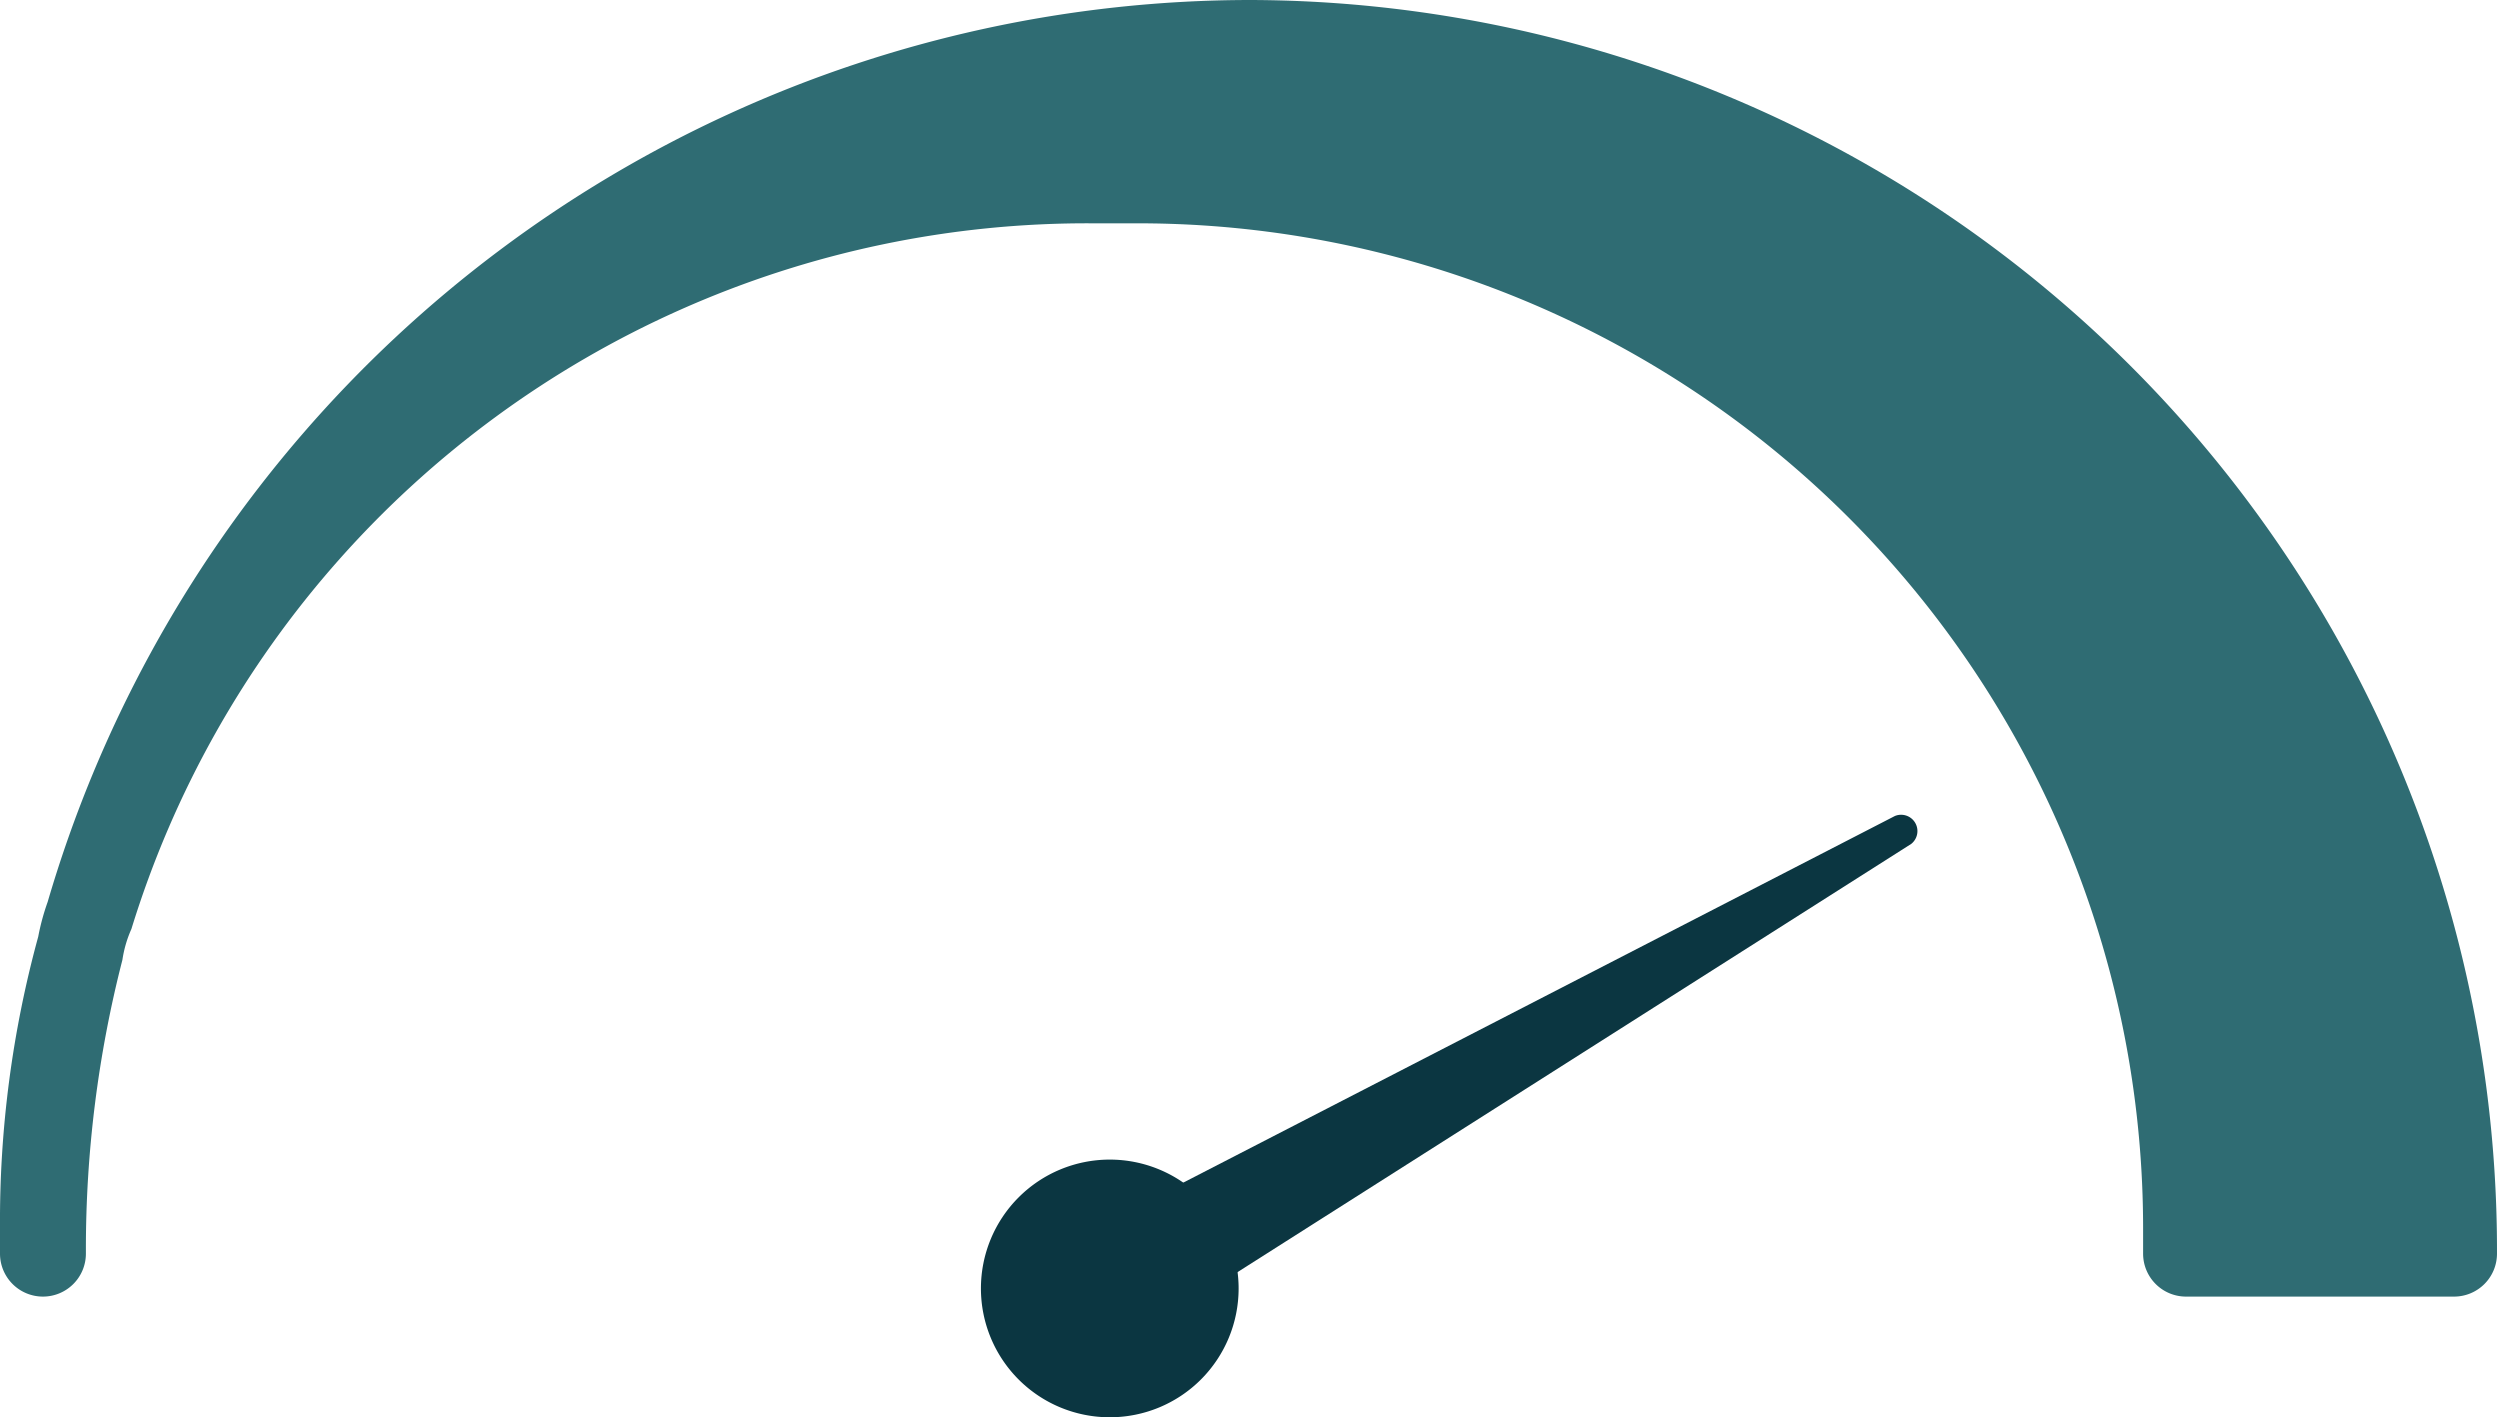 <?xml version="1.0" encoding="UTF-8"?> <svg xmlns="http://www.w3.org/2000/svg" viewBox="0 0 58.21 33"><defs><style>.cls-1{fill:#2f6c73;}.cls-2{fill:#0b3641;}</style></defs><g id="Layer_2" data-name="Layer 2"><g id="Layer_1-2" data-name="Layer 1"><path class="cls-1" d="M29.11,0a29.2,29.2,0,0,0-28,21,5.36,5.36,0,0,0-.22.81A25.09,25.09,0,0,0,0,28.59v.6a1,1,0,0,0,1,1,1,1,0,0,0,1-1v-.08a27.05,27.05,0,0,1,.85-6.76,2.75,2.75,0,0,1,.21-.72A23.28,23.28,0,0,1,25.47,5.2h1A23.4,23.4,0,0,1,49.9,28.59v.6a1,1,0,0,0,1,1h6.24a1,1,0,0,0,1-1v-.08A29.11,29.11,0,0,0,29.11,0Z"></path><path class="cls-2" d="M25.84,33a3,3,0,1,0-3-3A3,3,0,0,0,25.84,33Z"></path><polygon class="cls-2" points="25.85 29.91 26.19 28.64 44.3 19.32 27.12 30.25 25.85 29.91"></polygon><path class="cls-2" d="M27.12,30.63H27l-1.27-.35a.33.33,0,0,1-.23-.17.37.37,0,0,1,0-.29l.34-1.26a.41.41,0,0,1,.19-.24L44.12,19a.38.38,0,0,1,.38.65L27.32,30.57A.36.36,0,0,1,27.12,30.63Zm-.81-1,.74.2,10.11-6.43L26.51,28.9Z"></path></g></g></svg> 